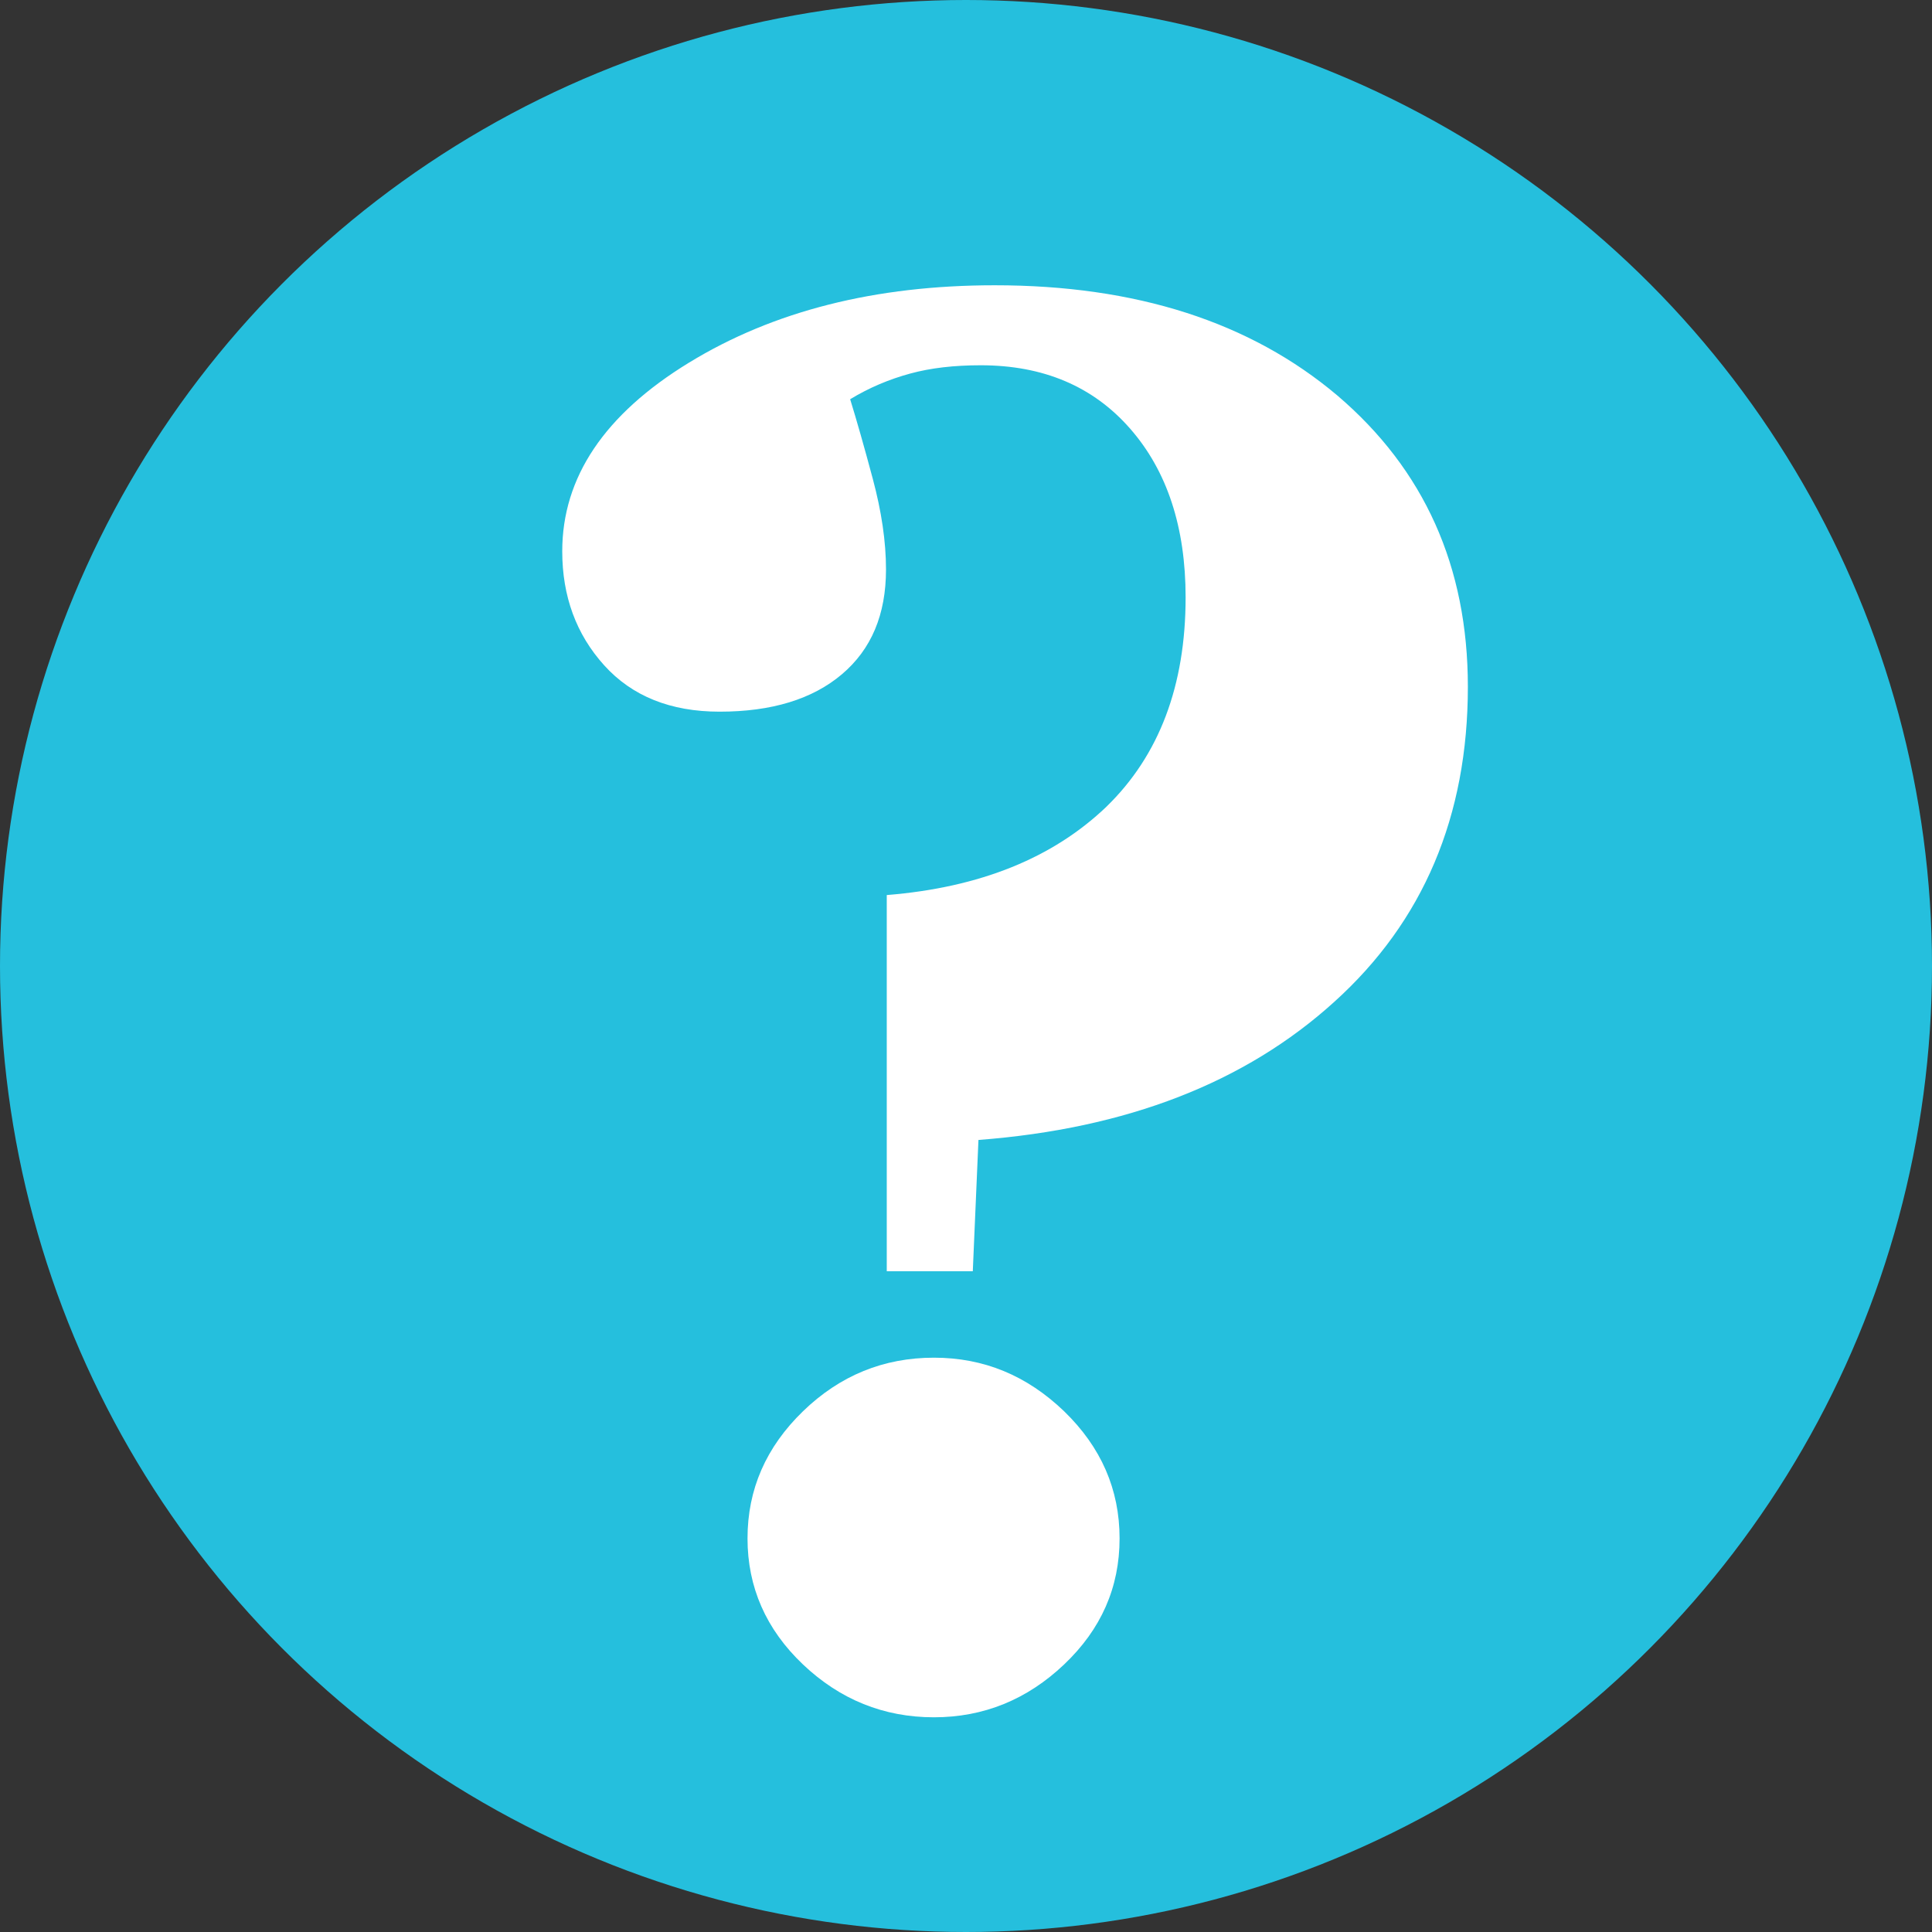 <?xml version="1.0" encoding="utf-8"?>
<!-- Generator: Adobe Illustrator 25.2.3, SVG Export Plug-In . SVG Version: 6.00 Build 0)  -->
<svg version="1.1" id="Ebene_1" xmlns="http://www.w3.org/2000/svg" xmlns:xlink="http://www.w3.org/1999/xlink" x="0px" y="0px"
	 viewBox="0 0 512 512" style="enable-background:new 0 0 512 512;" xml:space="preserve">
<rect x="0" y="0" width="512" height="512" fill="#333333" stroke="none"/>
<style type="text/css">
	.st0{fill:#25BFDD;}
	.st1{fill:#FFFFFF;}
</style>
<g>
	<circle class="st0" cx="256" cy="256" r="256"/>
	<g>
		<path class="st1" d="M389,182c0,34.3-11.8,62.2-35.4,83.5c-23.6,21.4-55,33.6-94.3,36.6l-1.5,34.8H235v-99.7
			c24.8-2,44.1-9.9,58.2-23.4c14-13.6,21-32.1,21-55.5c0-18.6-4.9-33.5-14.7-44.7c-9.8-11.2-23-16.8-39.6-16.8
			c-7,0-13.2,0.7-18.7,2.2s-10.8,3.7-15.9,6.8c1.7,5.5,3.7,12.5,6,21.1s3.5,16.6,3.5,24c0,12-3.9,21.2-11.7,27.8s-18.6,9.9-32.4,9.9
			c-13,0-23.2-4.1-30.6-12.3c-7.4-8.2-11.1-18.3-11.1-30.2c0-19.6,11.2-36.3,33.6-50s49.4-20.5,81-20.5c37.4,0,67.7,9.7,90.8,29.2
			C377.4,124.4,389,150.1,389,182z M296.7,407.7c0,13-4.9,24.1-14.7,33.4c-9.8,9.3-21.3,14-34.5,14c-13.3,0-24.9-4.7-34.7-14
			s-14.7-20.5-14.7-33.4c0-13,4.9-24.2,14.7-33.7s21.4-14.2,34.7-14.2c13.2,0,24.6,4.7,34.5,14.2
			C291.8,383.5,296.7,394.7,296.7,407.7z"/>
	</g>
</g>
</svg>
